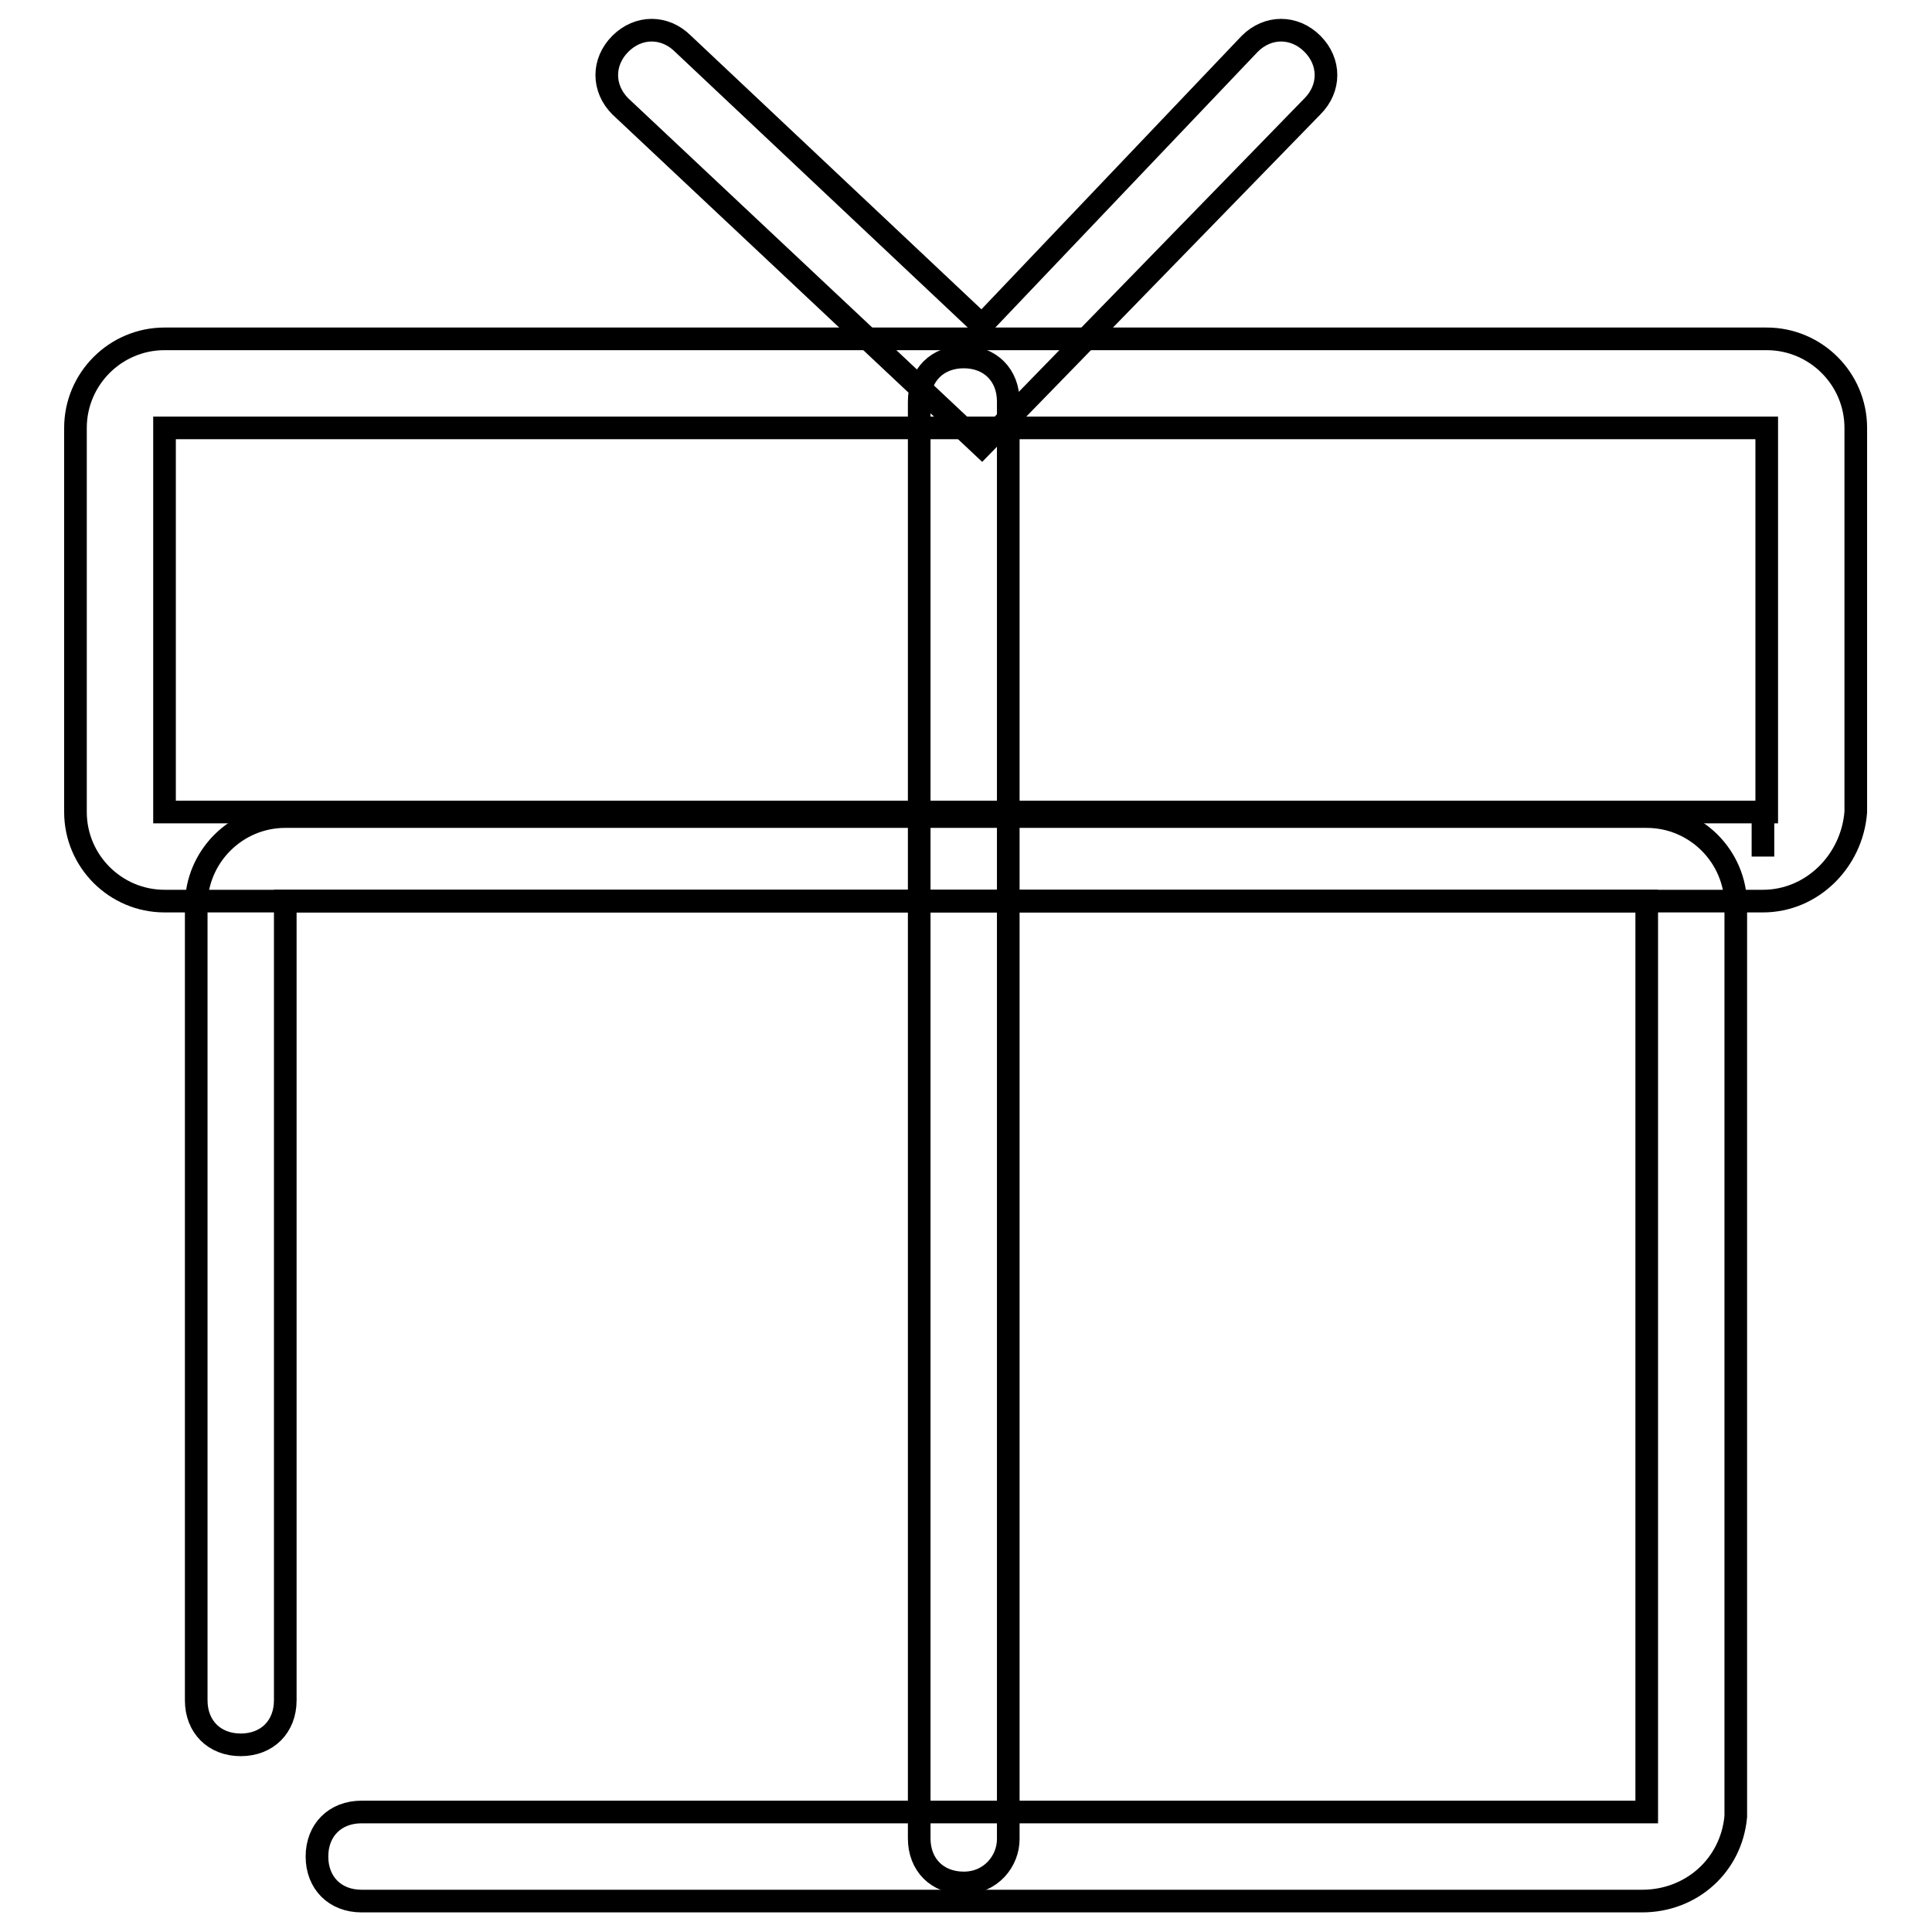 <?xml version="1.0" encoding="utf-8"?>
<!-- Svg Vector Icons : http://www.onlinewebfonts.com/icon -->
<!DOCTYPE svg PUBLIC "-//W3C//DTD SVG 1.1//EN" "http://www.w3.org/Graphics/SVG/1.1/DTD/svg11.dtd">
<svg version="1.1" xmlns="http://www.w3.org/2000/svg" xmlns:xlink="http://www.w3.org/1999/xlink" x="0px" y="0px" viewBox="0 0 256 256" enable-background="new 0 0 256 256" xml:space="preserve">
<g> <path stroke-width="3" fill-opacity="0" stroke="#000000"  d="M233.6,119.4H21.8c-6.5,0-11.8-5.3-11.8-11.8V56.7c0-6.5,5.3-11.8,11.8-11.8h212.3 c6.5,0,11.8,5.3,11.8,11.8v50.9C245.4,114.1,240.1,119.4,233.6,119.4L233.6,119.4z M233.6,107.6v5.9V107.6z M21.8,56.7v50.9h212.3 V56.7H21.8L21.8,56.7z"/> <path stroke-width="3" fill-opacity="0" stroke="#000000"  d="M217.6,251.9H47.9c-3.5,0-5.9-2.4-5.9-5.9c0-3.5,2.4-5.9,5.9-5.9h170.3V119.4H37.8v105.9 c0,3.5-2.4,5.9-5.9,5.9c-3.5,0-5.9-2.4-5.9-5.9V120c0-6.5,5.3-11.8,11.8-11.8h180.4c6.5,0,11.8,5.3,11.8,11.8v120.7 C229.4,247.2,224.1,251.9,217.6,251.9L217.6,251.9z"/> <path stroke-width="3" fill-opacity="0" stroke="#000000"  d="M127.7,249.5c-3.5,0-5.9-2.4-5.9-5.9V53.2c0-3.5,2.4-5.9,5.9-5.9c3.5,0,5.9,2.4,5.9,5.9v190.5 C133.6,246.6,131.3,249.5,127.7,249.5L127.7,249.5z"/> <path stroke-width="3" fill-opacity="0" stroke="#000000"  d="M130.1,59.1l-47.9-45c-2.4-2.4-2.4-5.9,0-8.3c2.4-2.4,5.9-2.4,8.3,0l39.6,37.3l35.5-37.3 c2.4-2.4,5.9-2.4,8.3,0c2.4,2.4,2.4,5.9,0,8.3L130.1,59.1z"/></g>
</svg>